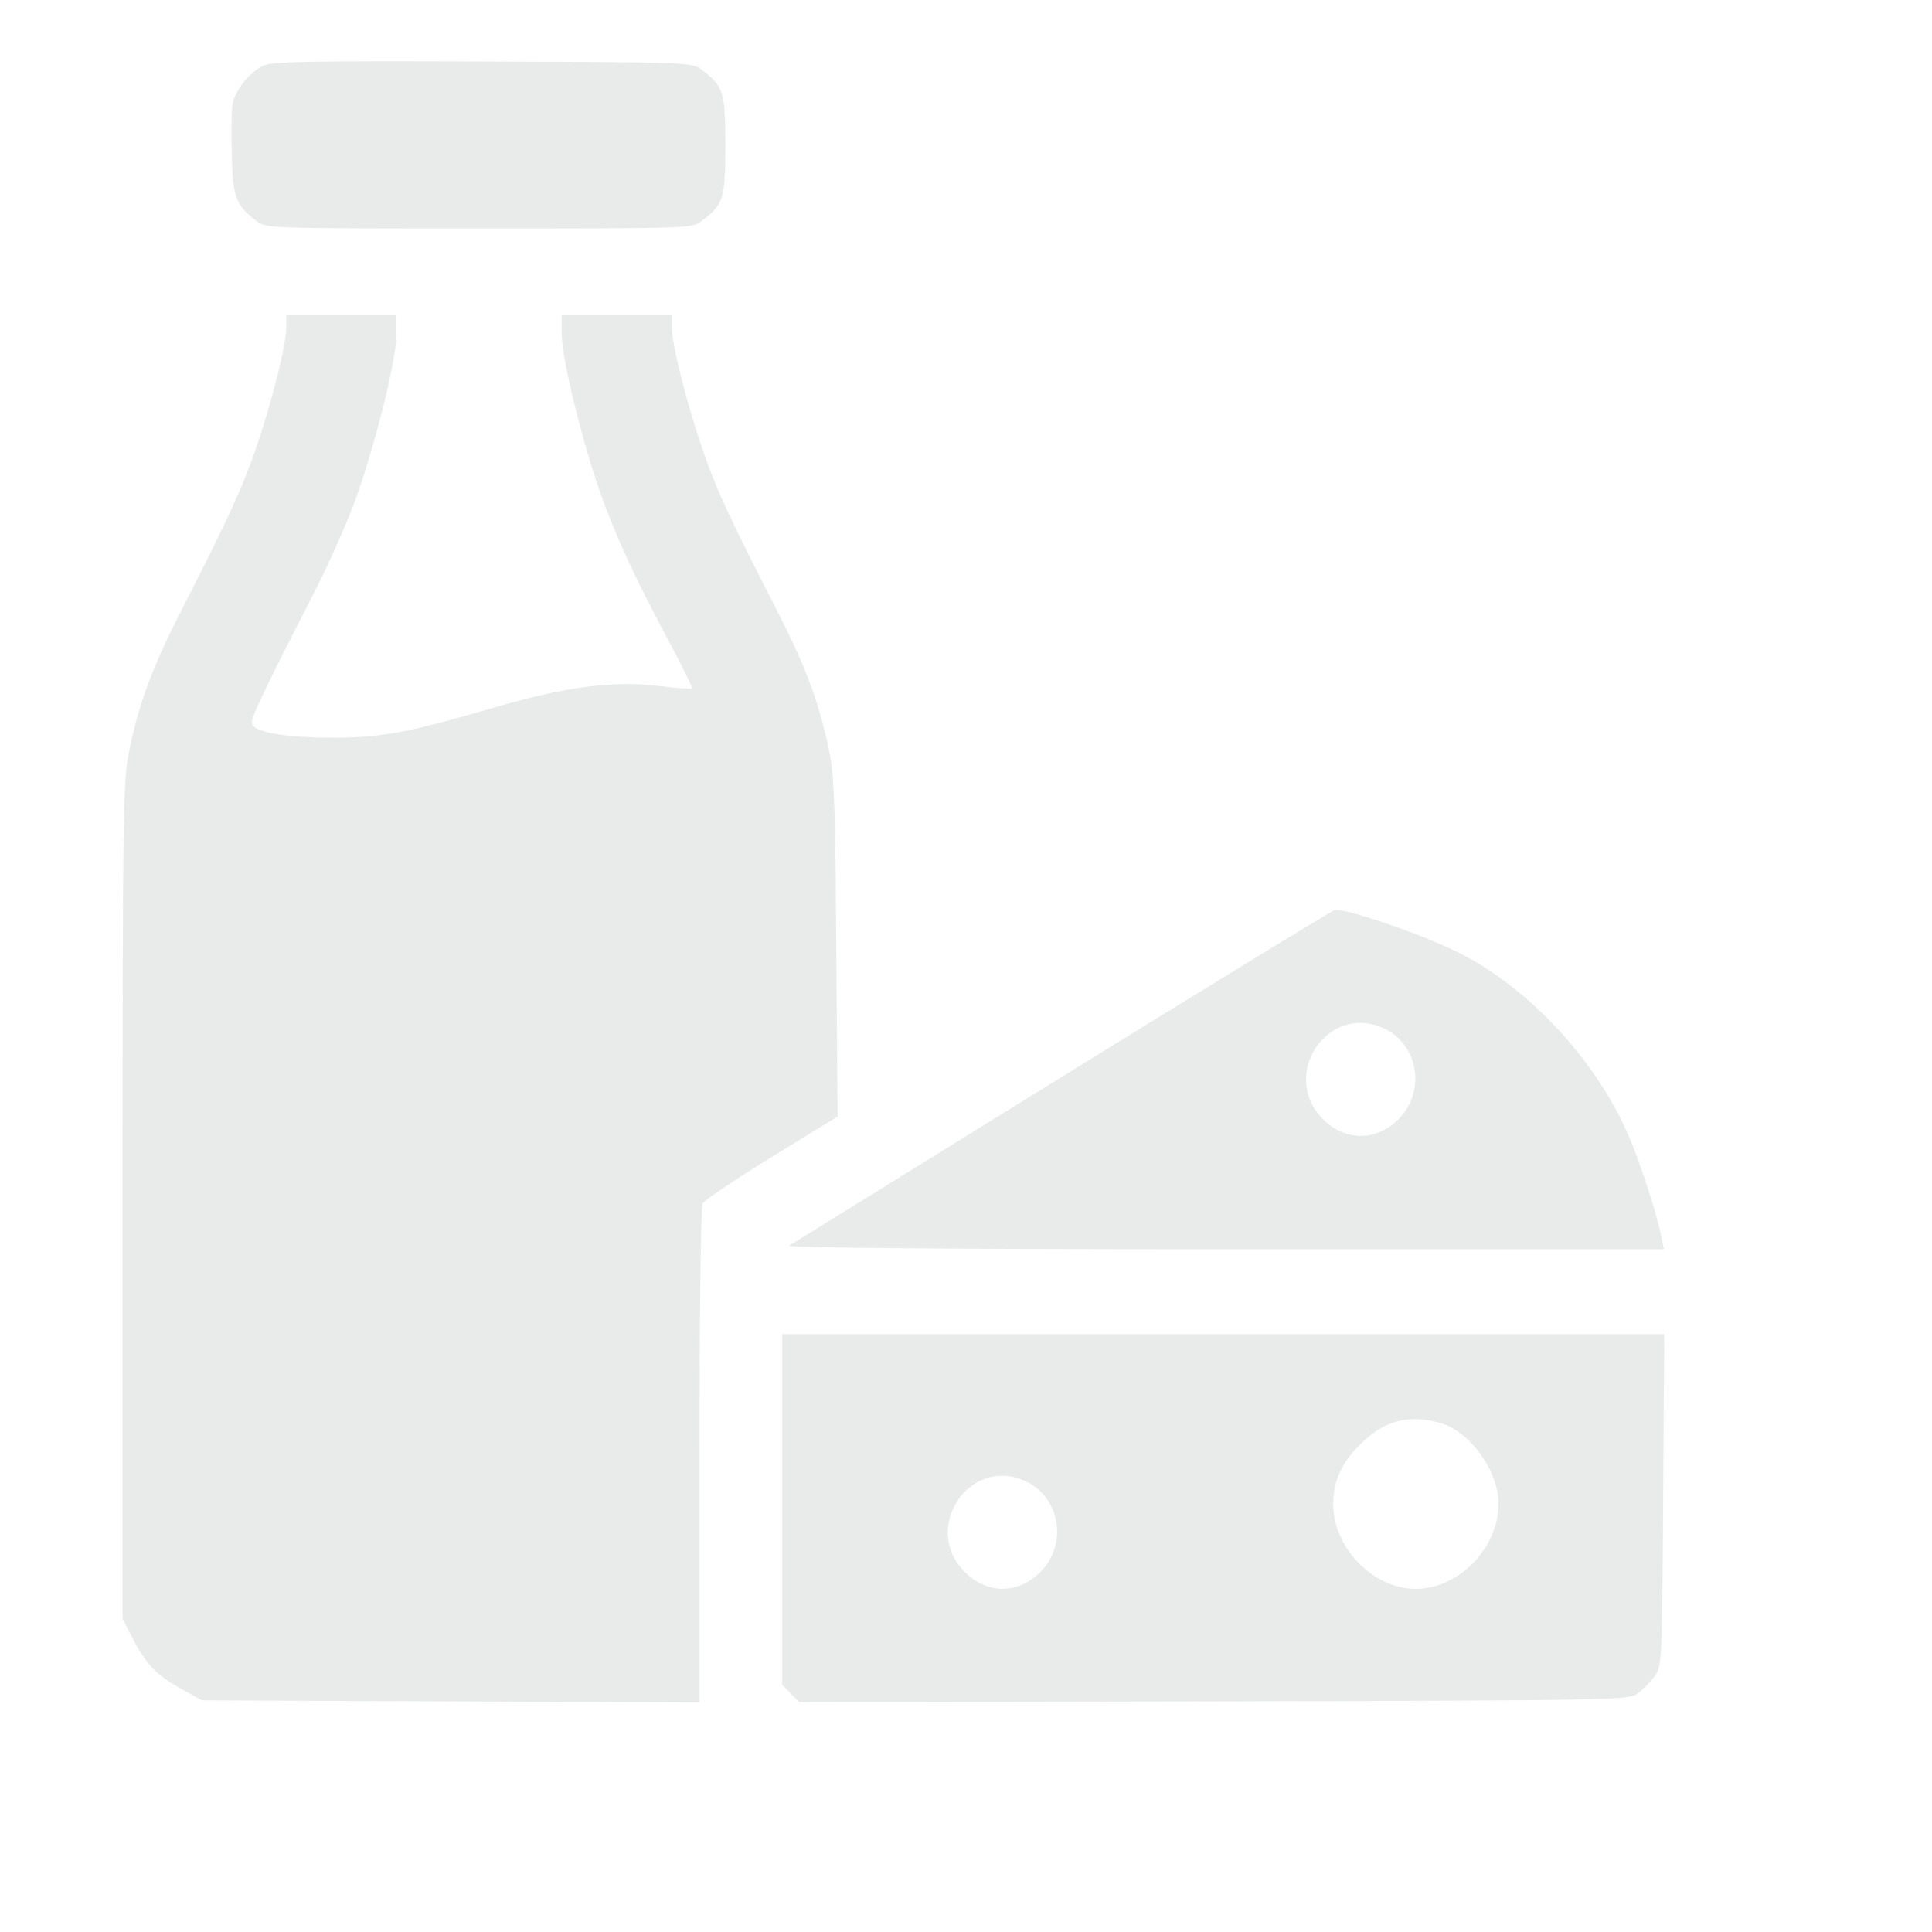<?xml version="1.0" encoding="UTF-8"?> <svg xmlns="http://www.w3.org/2000/svg" width="209" height="209" viewBox="0 0 209 209" fill="none"> <path d="M28.543 7.073C27.015 7.762 25.45 9.714 25.152 11.284C25.041 12.011 25.003 14.498 25.078 16.795C25.19 21.388 25.525 22.23 27.76 23.914C28.766 24.718 29.139 24.718 51.828 24.718C74.518 24.718 74.891 24.718 75.897 23.914C78.281 22.115 78.467 21.503 78.467 15.723C78.467 9.944 78.281 9.332 75.897 7.533C74.891 6.729 74.444 6.729 52.276 6.652C34.057 6.576 29.437 6.652 28.543 7.073Z" fill="#242A2E" fill-opacity="0.1"></path> <path d="M30.963 35.473C30.963 37.233 29.473 43.281 27.759 48.295C26.306 52.581 24.666 56.179 19.86 65.556C16.507 72.063 14.979 76.158 13.936 81.44C13.303 84.579 13.266 88.1 13.266 129.972V175.136L14.272 177.088C15.762 179.997 16.88 181.183 19.488 182.637L21.835 183.939L48.772 184.054L75.671 184.168V157.53C75.671 141.454 75.82 130.623 76.007 130.202C76.23 129.819 79.583 127.561 83.495 125.149L90.612 120.786L90.463 102.415C90.351 85.612 90.239 83.737 89.568 80.598C88.376 75.316 87.109 72.025 83.793 65.518C78.987 56.179 77.311 52.581 75.895 48.295C74.181 43.281 72.691 37.233 72.691 35.473V34.095H66.73H60.769V36.2C60.769 38.994 63.302 49.022 65.351 54.457C67.177 59.241 68.928 62.954 72.579 69.805C73.92 72.293 74.926 74.398 74.852 74.474C74.777 74.551 73.026 74.436 70.94 74.168C66.134 73.632 61.029 74.321 53.317 76.579C44.115 79.259 41.32 79.794 36.179 79.794C30.739 79.833 27.237 79.182 27.237 78.149C27.237 77.46 28.914 73.977 33.869 64.332C35.322 61.499 37.297 57.136 38.228 54.648C40.352 49.06 42.885 39.032 42.885 36.2V34.095H36.924H30.963V35.473Z" fill="#242A2E" fill-opacity="0.1"></path> <path d="M114.979 116.423C98.996 126.336 85.658 134.565 85.36 134.756C85.025 134.986 103.206 135.139 132.379 135.139H179.993L179.732 133.876C179.323 131.541 177.311 125.379 176.044 122.547C172.505 114.586 165.537 107.084 158.198 103.257C154.36 101.266 145.903 98.319 144.413 98.434C144.226 98.434 130.963 106.548 114.979 116.423ZM149.554 111.179C153.392 112.825 154.323 117.954 151.342 121.016C148.921 123.504 145.493 123.504 143.071 121.016C138.451 116.308 143.556 108.577 149.554 111.179Z" fill="#242A2E" fill-opacity="0.1"></path> <path d="M84.613 163.27V182.254L85.545 183.211L86.439 184.13L131.334 184.053C176.005 183.939 176.229 183.939 177.235 183.135C177.793 182.714 178.613 181.872 179.023 181.298C179.768 180.264 179.805 179.728 179.917 162.275L180.029 144.325H132.302H84.613V163.27ZM155.924 153.97C159.128 154.965 162.108 159.175 162.108 162.696C162.108 167.442 157.786 171.882 153.166 171.882C148.547 171.882 144.225 167.442 144.225 162.696C144.225 160.285 145.082 158.333 147.019 156.381C149.627 153.664 152.421 152.936 155.924 153.97ZM110.805 160.17C114.643 161.816 115.574 166.945 112.593 170.007C110.172 172.494 106.744 172.494 104.322 170.007C99.702 165.299 104.807 157.568 110.805 160.17Z" fill="#242A2E" fill-opacity="0.1"></path> </svg> 